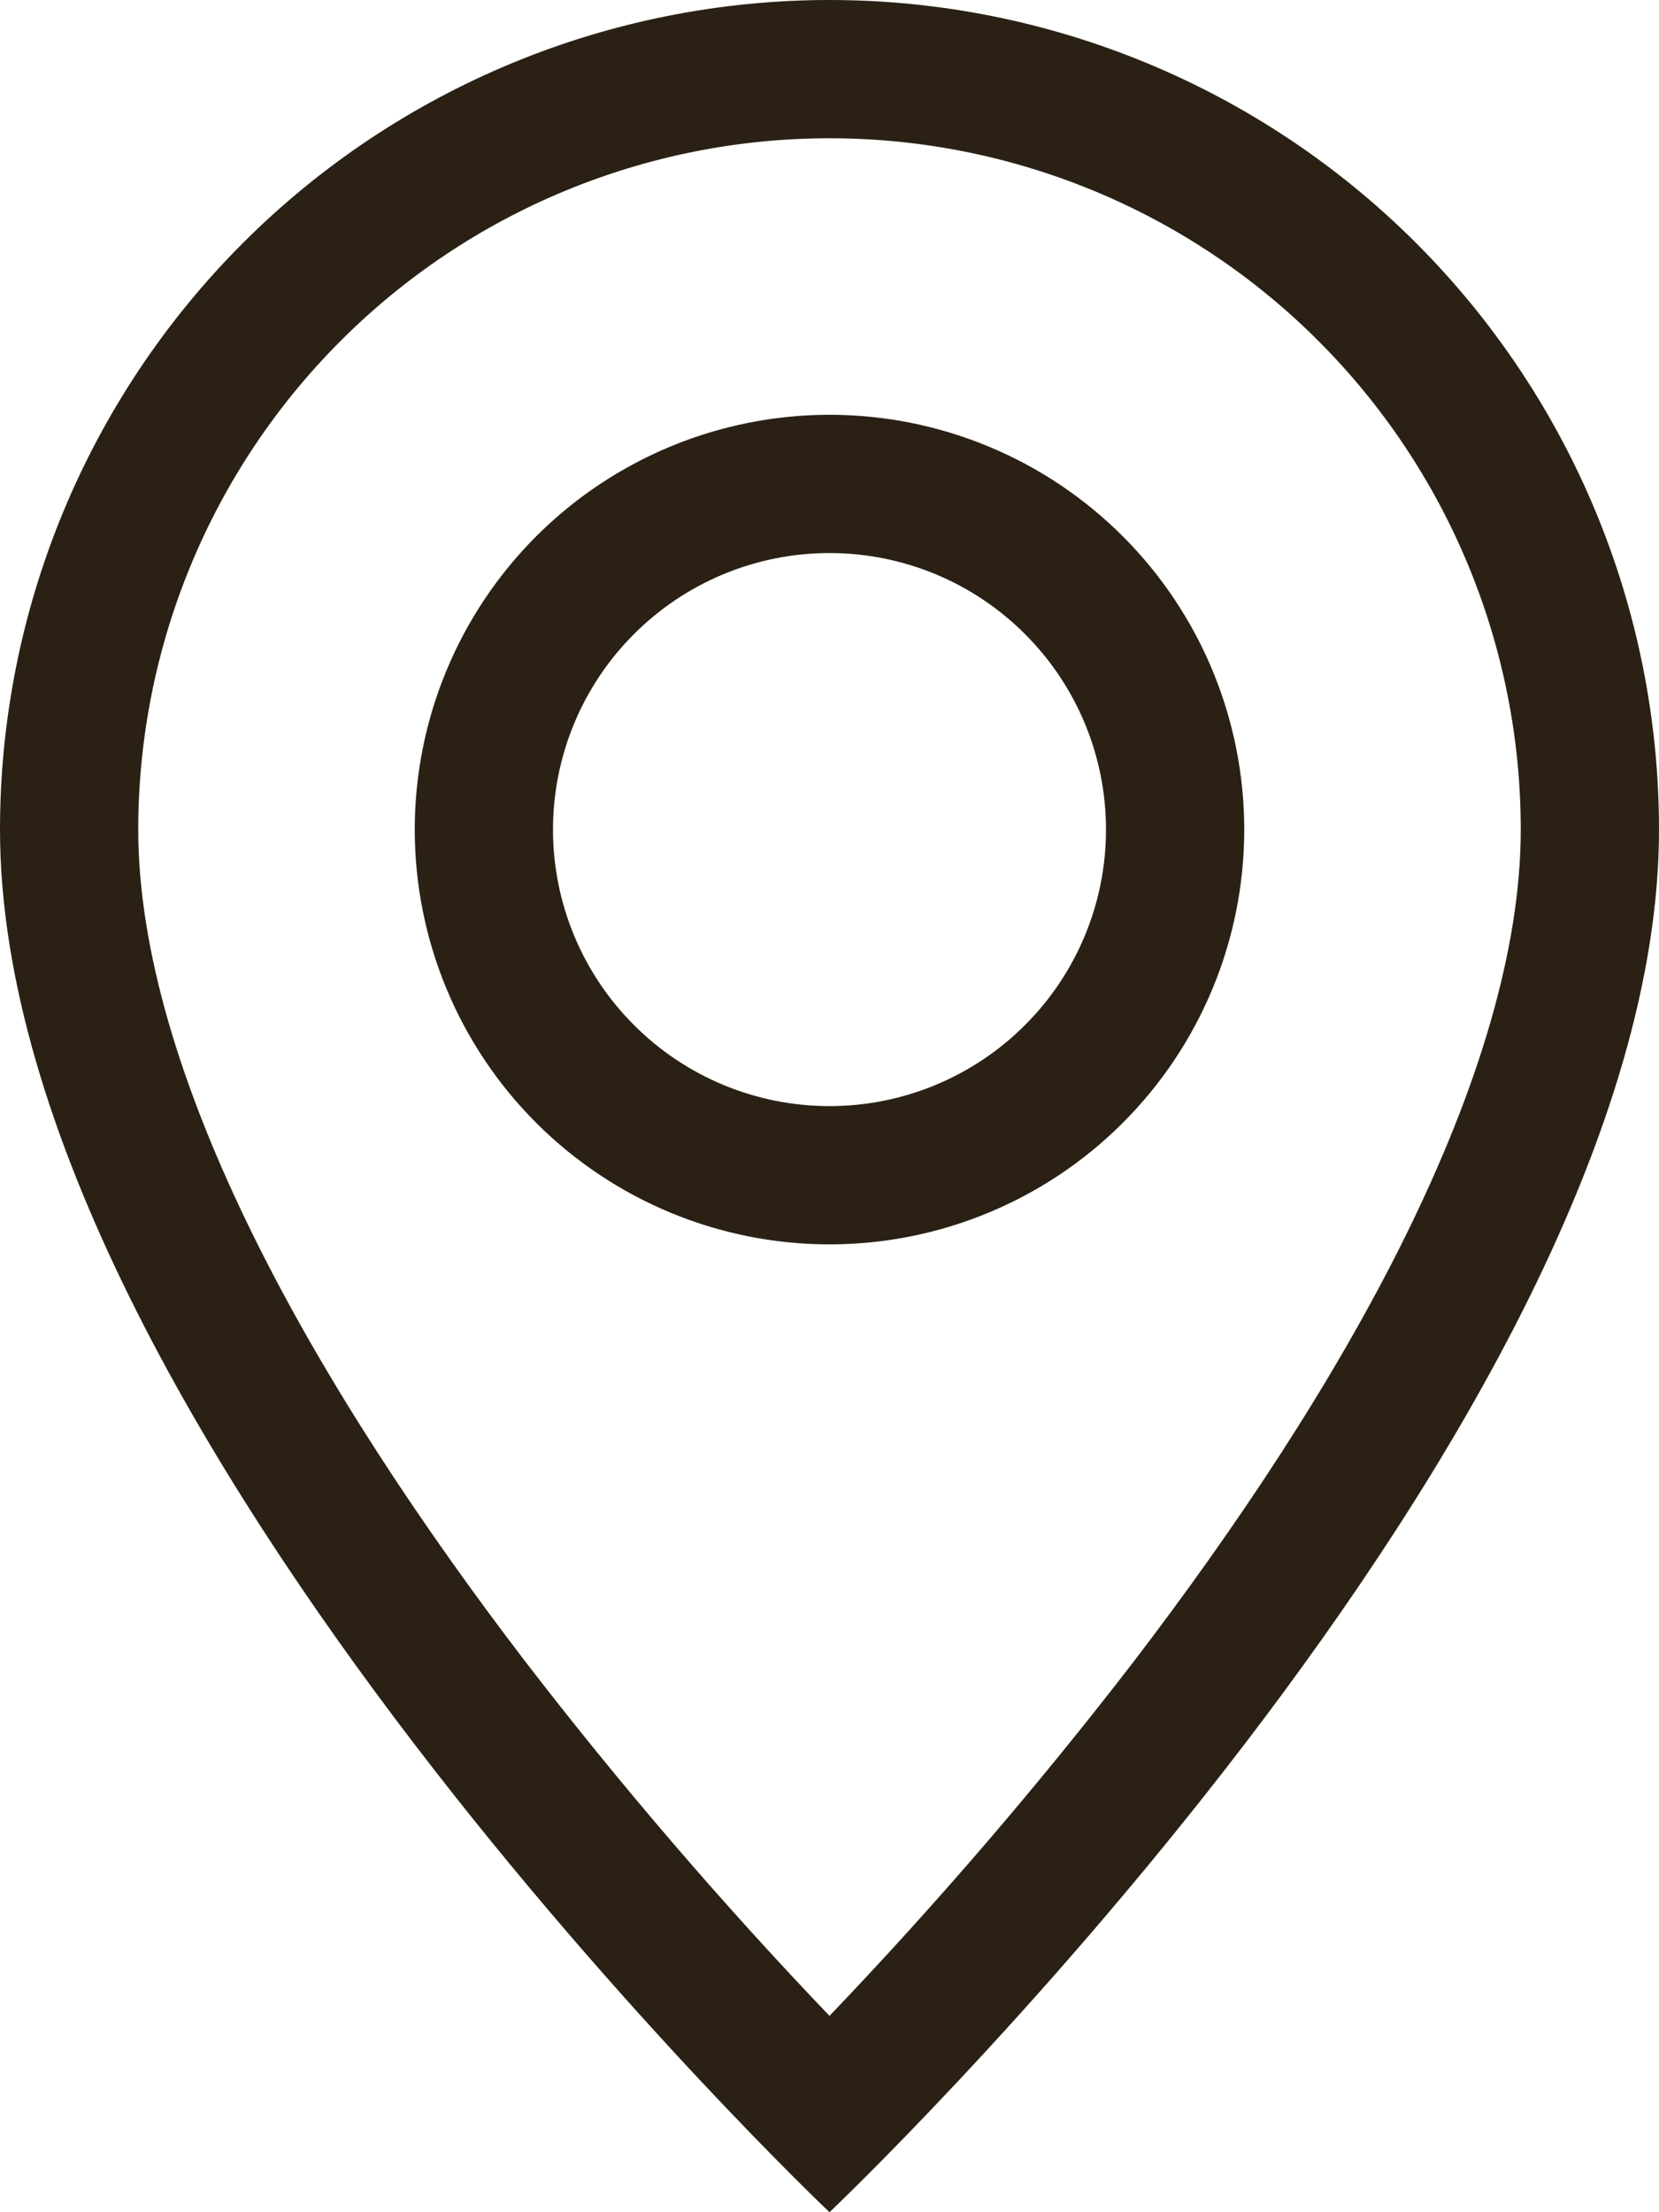 <?xml version="1.0" encoding="utf-8"?>
<svg xmlns="http://www.w3.org/2000/svg" fill="none" height="100%" overflow="visible" preserveAspectRatio="none" style="display: block;" viewBox="0 0 18 24" width="100%">
<g id="Vector">
<path d="M15.249 13.41C14.463 15.003 13.398 16.59 12.309 18.015C11.276 19.358 10.171 20.645 9 21.87C7.829 20.645 6.724 19.358 5.691 18.015C4.602 16.59 3.537 15.003 2.751 13.41C1.956 11.8 1.5 10.293 1.5 9C1.5 7.011 2.29 5.103 3.697 3.697C5.103 2.29 7.011 1.5 9 1.5C10.989 1.5 12.897 2.29 14.303 3.697C15.71 5.103 16.5 7.011 16.5 9C16.5 10.293 16.043 11.8 15.249 13.41ZM9 24C9 24 18 15.471 18 9C18 6.613 17.052 4.324 15.364 2.636C13.676 0.948 11.387 0 9 0C6.613 0 4.324 0.948 2.636 2.636C0.948 4.324 3.55683e-08 6.613 0 9C0 15.471 9 24 9 24Z" fill="#2A2114"/>
<path d="M9 12C8.204 12 7.441 11.684 6.879 11.121C6.316 10.559 6 9.796 6 9C6 8.204 6.316 7.441 6.879 6.879C7.441 6.316 8.204 6 9 6C9.796 6 10.559 6.316 11.121 6.879C11.684 7.441 12 8.204 12 9C12 9.796 11.684 10.559 11.121 11.121C10.559 11.684 9.796 12 9 12ZM9 13.5C10.194 13.5 11.338 13.026 12.182 12.182C13.026 11.338 13.5 10.194 13.5 9C13.5 7.807 13.026 6.662 12.182 5.818C11.338 4.974 10.194 4.5 9 4.5C7.807 4.5 6.662 4.974 5.818 5.818C4.974 6.662 4.5 7.807 4.5 9C4.5 10.194 4.974 11.338 5.818 12.182C6.662 13.026 7.807 13.5 9 13.5Z" fill="#2A2114"/>
</g>
</svg>